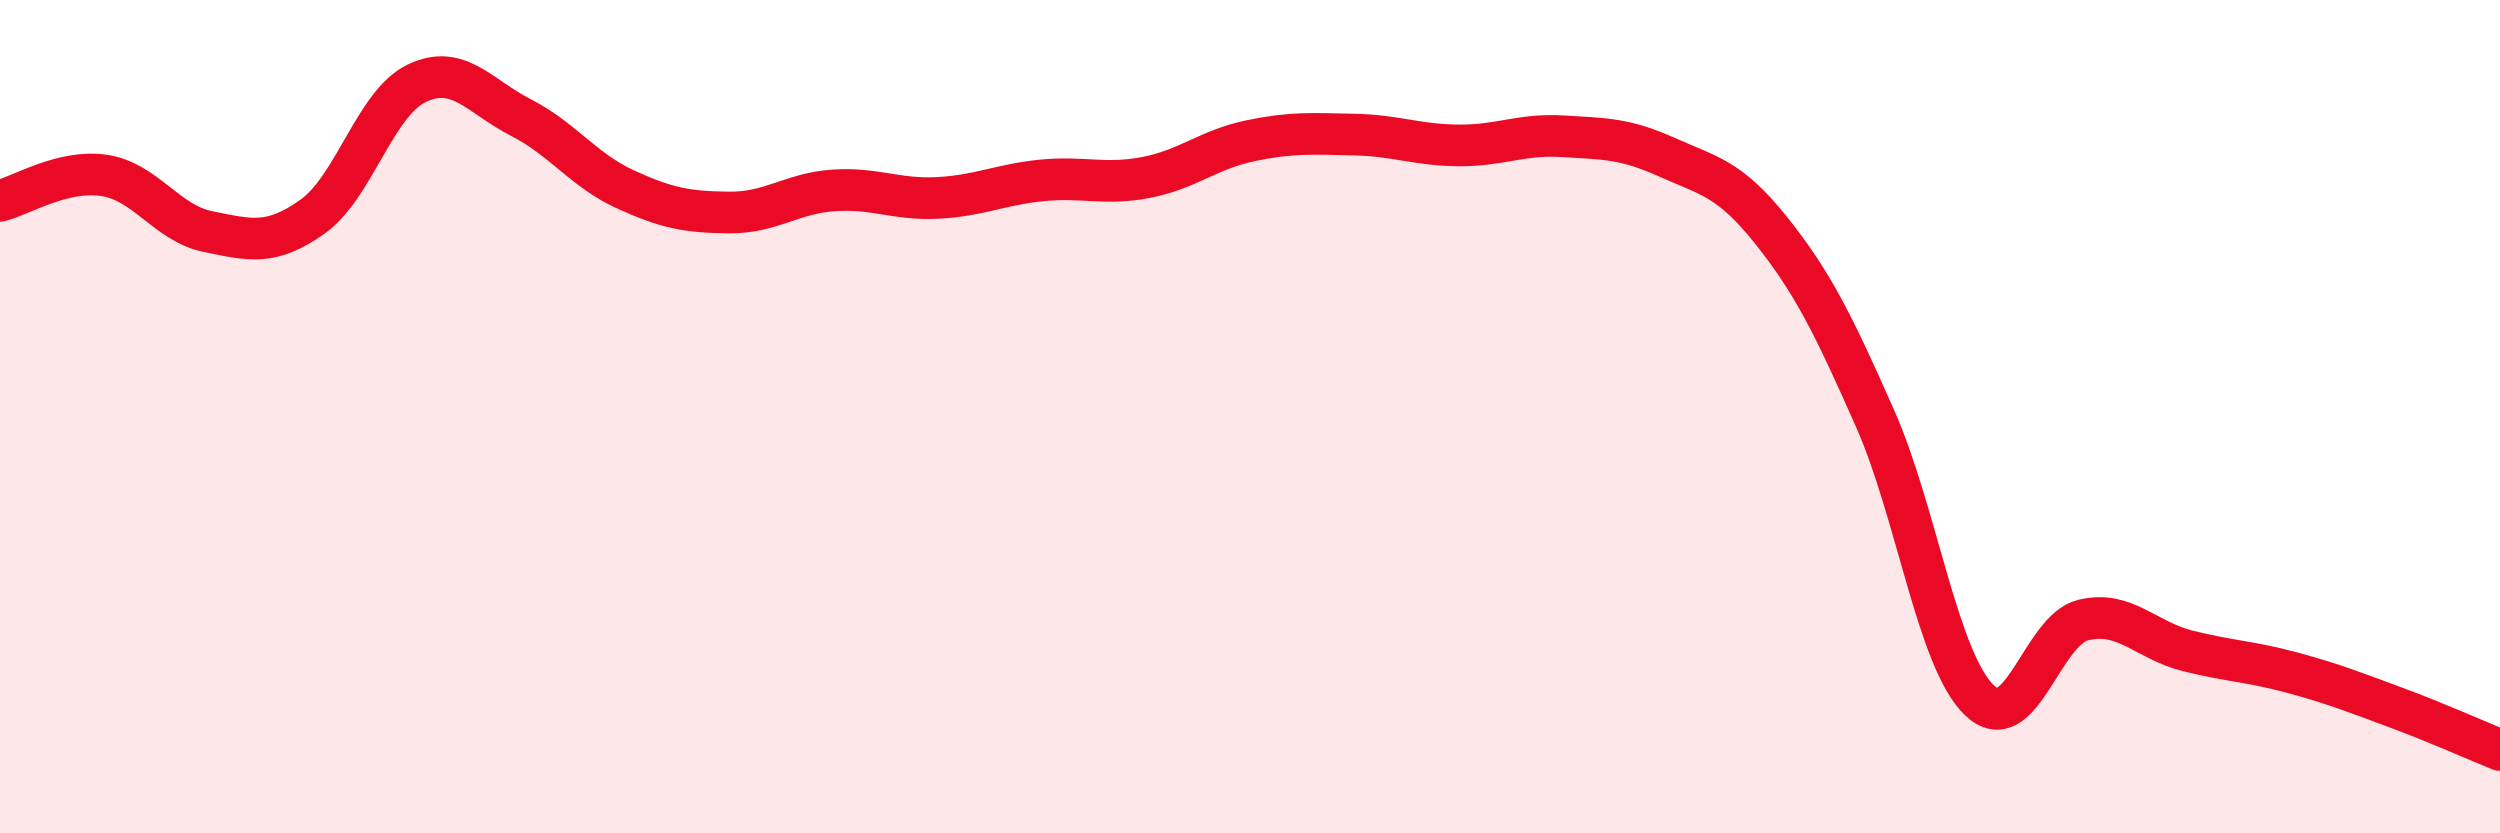 
    <svg width="60" height="20" viewBox="0 0 60 20" xmlns="http://www.w3.org/2000/svg">
      <path
        d="M 0,4.82 C 0.5,4.7 1.5,4.06 2.5,4.21 C 3.5,4.36 4,5.36 5,5.56 C 6,5.76 6.5,5.91 7.5,5.2 C 8.5,4.49 9,2.48 10,2 C 11,1.52 11.5,2.31 12.5,2.82 C 13.5,3.33 14,4.08 15,4.54 C 16,5 16.5,5.09 17.5,5.1 C 18.5,5.11 19,4.64 20,4.57 C 21,4.5 21.5,4.8 22.5,4.75 C 23.5,4.7 24,4.43 25,4.33 C 26,4.23 26.5,4.45 27.5,4.26 C 28.5,4.07 29,3.59 30,3.38 C 31,3.17 31.5,3.21 32.5,3.23 C 33.5,3.25 34,3.48 35,3.49 C 36,3.5 36.5,3.21 37.5,3.27 C 38.5,3.33 39,3.32 40,3.77 C 41,4.22 41.5,4.27 42.5,5.52 C 43.5,6.77 44,7.78 45,10.04 C 46,12.3 46.5,15.83 47.5,16.8 C 48.5,17.77 49,15.12 50,14.88 C 51,14.64 51.5,15.37 52.5,15.62 C 53.5,15.87 54,15.87 55,16.14 C 56,16.41 56.5,16.61 57.5,16.98 C 58.5,17.35 59.5,17.8 60,18L60 20L0 20Z"
        fill="#EB0A25"
        opacity="0.1"
        stroke-linecap="round"
        stroke-linejoin="round"
      />
      <path
        d="M 0,4.82 C 0.5,4.7 1.5,4.06 2.5,4.21 C 3.5,4.36 4,5.36 5,5.56 C 6,5.76 6.5,5.91 7.5,5.2 C 8.5,4.49 9,2.48 10,2 C 11,1.52 11.5,2.31 12.5,2.82 C 13.5,3.33 14,4.08 15,4.54 C 16,5 16.5,5.09 17.5,5.1 C 18.5,5.11 19,4.64 20,4.57 C 21,4.5 21.5,4.8 22.5,4.75 C 23.5,4.7 24,4.43 25,4.33 C 26,4.23 26.5,4.45 27.5,4.26 C 28.5,4.07 29,3.59 30,3.38 C 31,3.17 31.5,3.21 32.5,3.23 C 33.5,3.25 34,3.48 35,3.49 C 36,3.5 36.5,3.21 37.5,3.27 C 38.5,3.33 39,3.32 40,3.77 C 41,4.22 41.5,4.27 42.5,5.52 C 43.5,6.77 44,7.78 45,10.04 C 46,12.3 46.5,15.83 47.5,16.8 C 48.5,17.77 49,15.12 50,14.88 C 51,14.64 51.5,15.37 52.5,15.62 C 53.5,15.87 54,15.87 55,16.14 C 56,16.41 56.5,16.61 57.5,16.98 C 58.5,17.35 59.5,17.8 60,18"
        stroke="#EB0A25"
        stroke-width="1"
        fill="none"
        stroke-linecap="round"
        stroke-linejoin="round"
      />
    </svg>
  